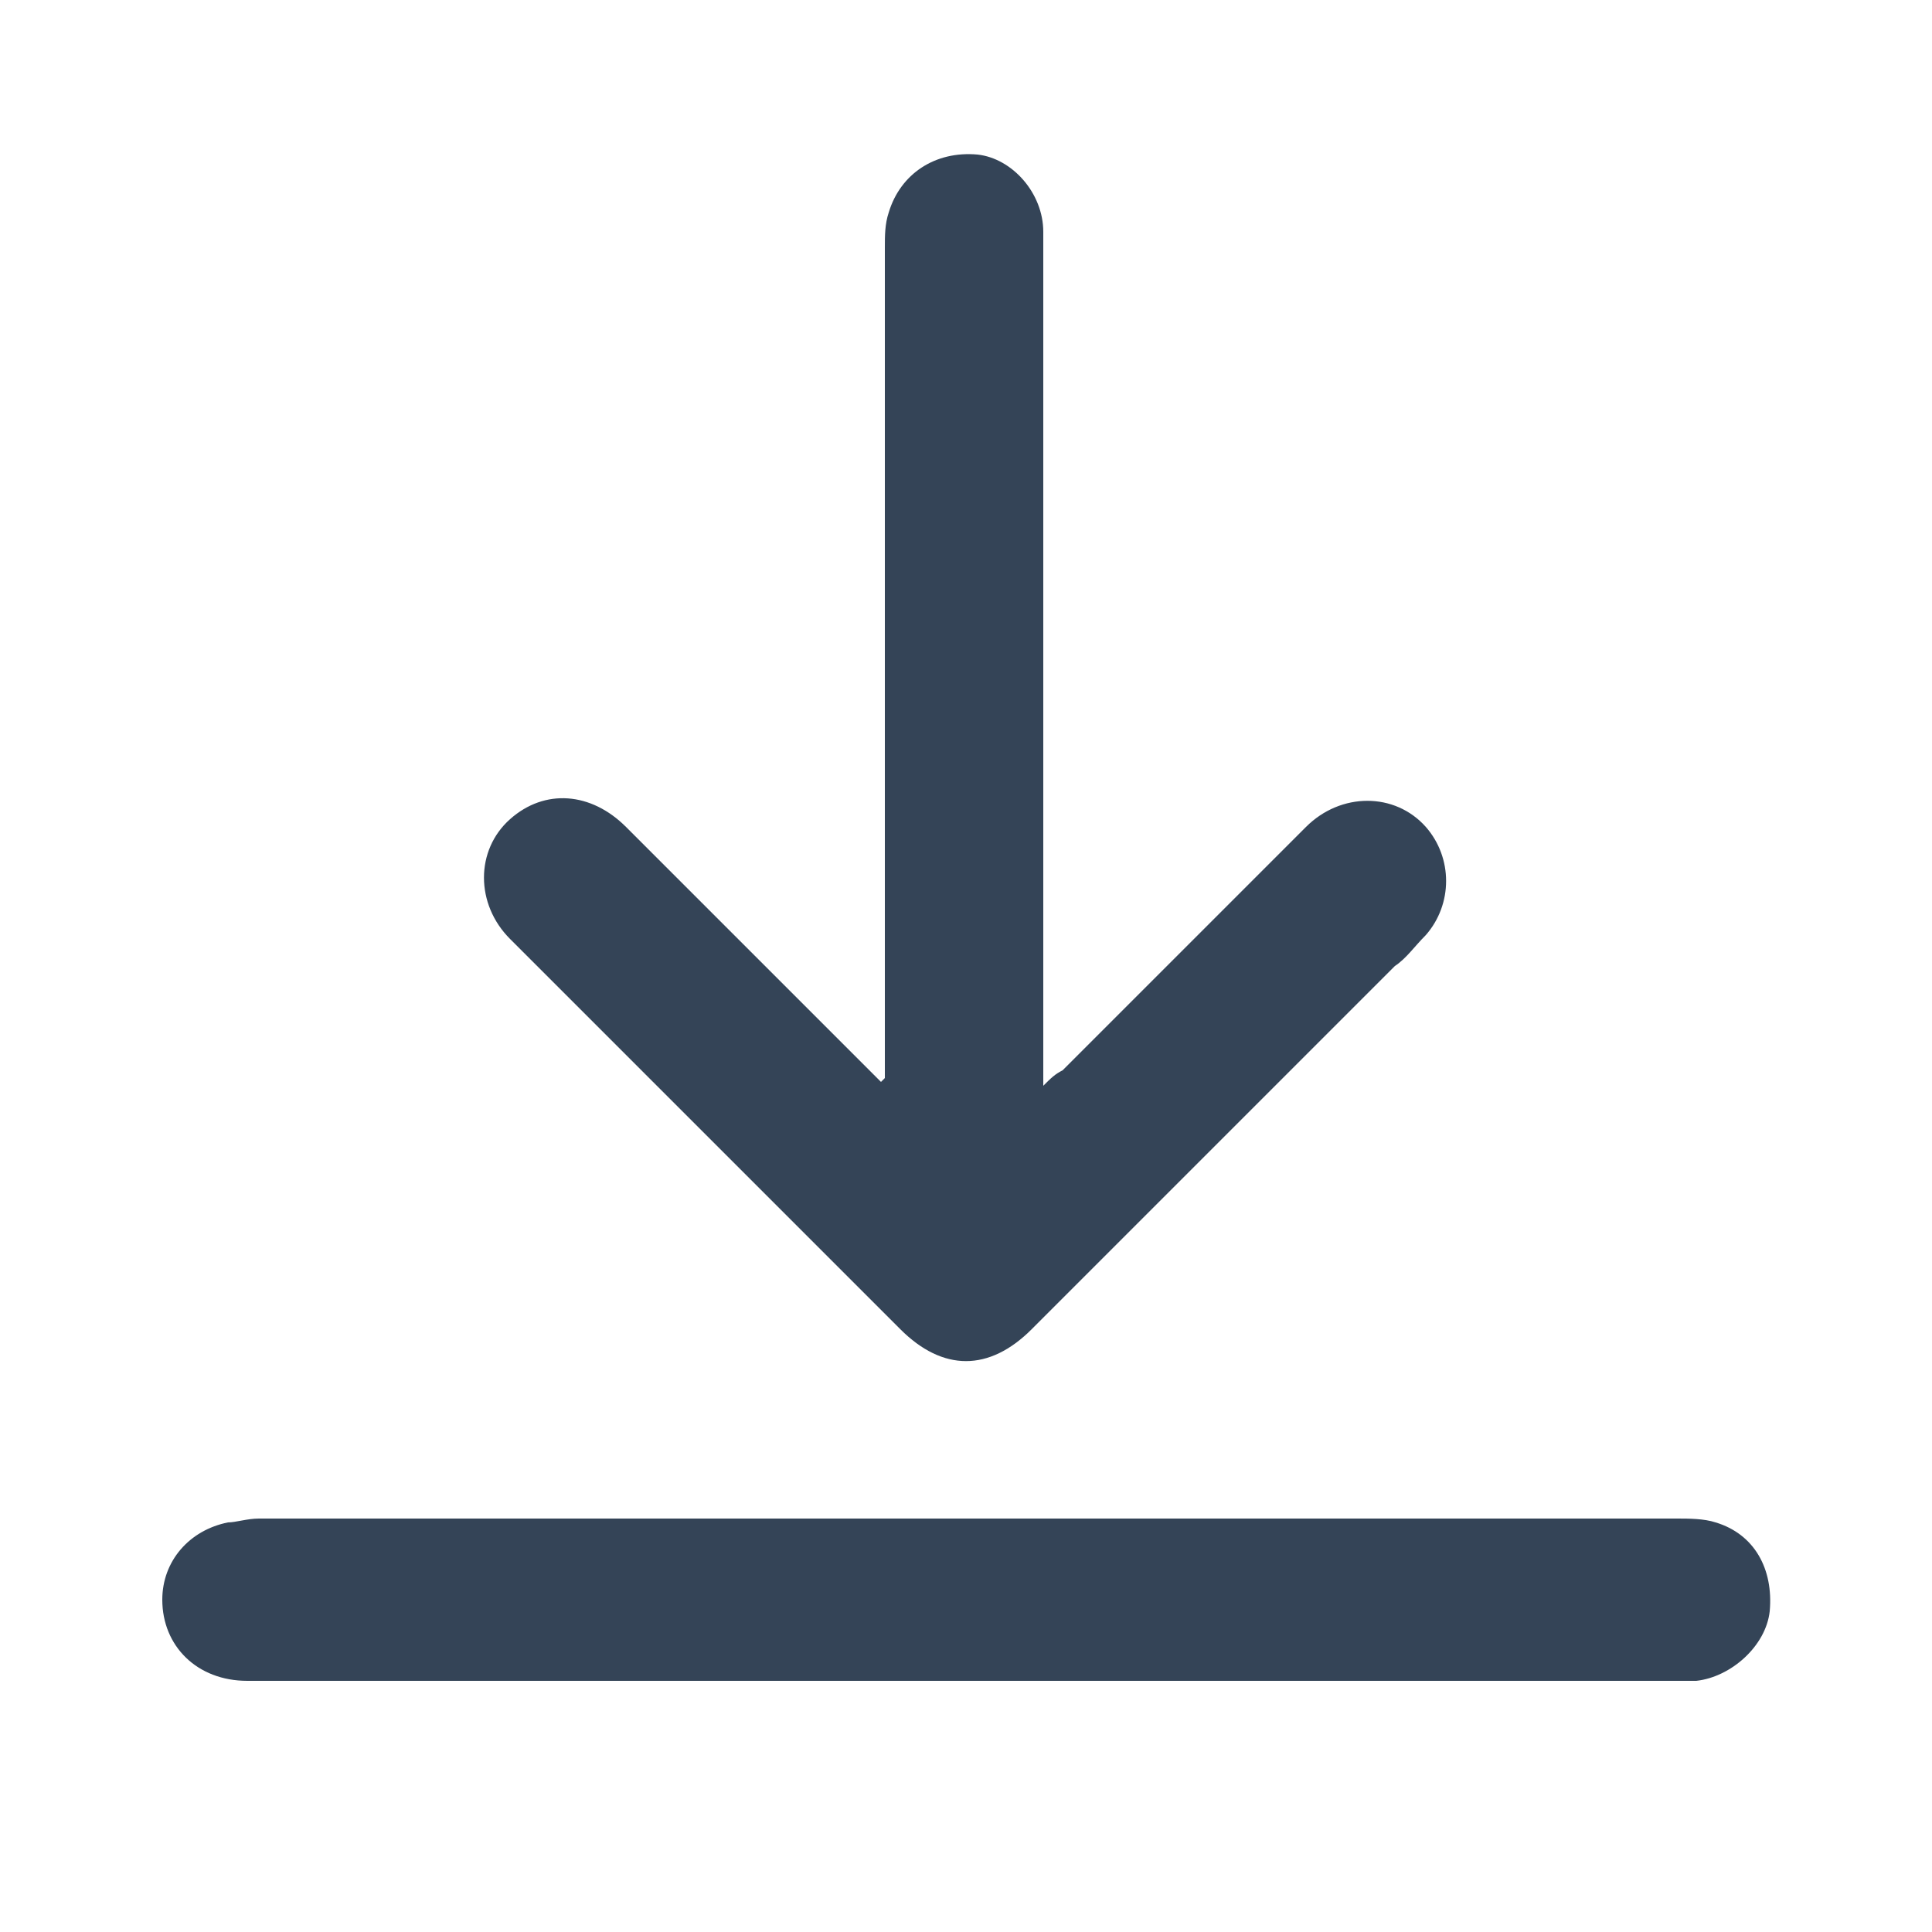 <?xml version="1.0" encoding="utf-8"?>
<!-- Generator: Adobe Illustrator 27.9.0, SVG Export Plug-In . SVG Version: 6.00 Build 0)  -->
<svg version="1.1" id="Layer_1" xmlns="http://www.w3.org/2000/svg" xmlns:xlink="http://www.w3.org/1999/xlink" x="0px" y="0px"
	 viewBox="0 0 50 50" style="enable-background:new 0 0 50 50;" xml:space="preserve">
<style type="text/css">
	.st0{fill:#344457;}
</style>
<g id="UrWNkG">
	<g>
		<path class="st0" d="M22.9,27.9c0-0.2,0-0.4,0-0.6c0-7,0-14,0-20.9c0-0.3,0-0.6,0.1-0.9c0.3-1,1.2-1.6,2.3-1.5C26.2,4.1,27,5,27,6
			c0,0.3,0,0.7,0,1c0,6.8,0,13.6,0,20.4v0.7c0.2-0.2,0.3-0.3,0.5-0.4c2.1-2.1,4.2-4.2,6.3-6.3c0.9-0.9,2.3-0.9,3.1,0
			c0.7,0.8,0.7,2,0,2.8c-0.3,0.3-0.5,0.6-0.8,0.8c-3.1,3.1-6.3,6.3-9.4,9.4c-1.1,1.1-2.3,1.1-3.4,0c-3.4-3.4-6.7-6.7-10.1-10.1
			c-0.9-0.9-0.9-2.3,0-3.1c0.9-0.8,2.1-0.7,3,0.2c1.7,1.7,3.4,3.4,5.1,5.1c0.5,0.5,1,1,1.5,1.5C22.8,28,22.8,28,22.9,27.9L22.9,27.9
			z"/>
		<path class="st0" d="M24.9,43.5c-6.2,0-12.4,0-18.5,0c-1.3,0-2.2-0.9-2.2-2.1c0-1,0.7-1.8,1.7-2c0.2,0,0.5-0.1,0.8-0.1
			c12.2,0,24.4,0,36.7,0c0.3,0,0.7,0,1,0.1c1,0.3,1.5,1.2,1.4,2.3c-0.1,0.9-1,1.7-1.9,1.8c-0.2,0-0.4,0-0.5,0
			C37.2,43.5,31,43.5,24.9,43.5L24.9,43.5z"/>
	</g>
</g>
</svg>
